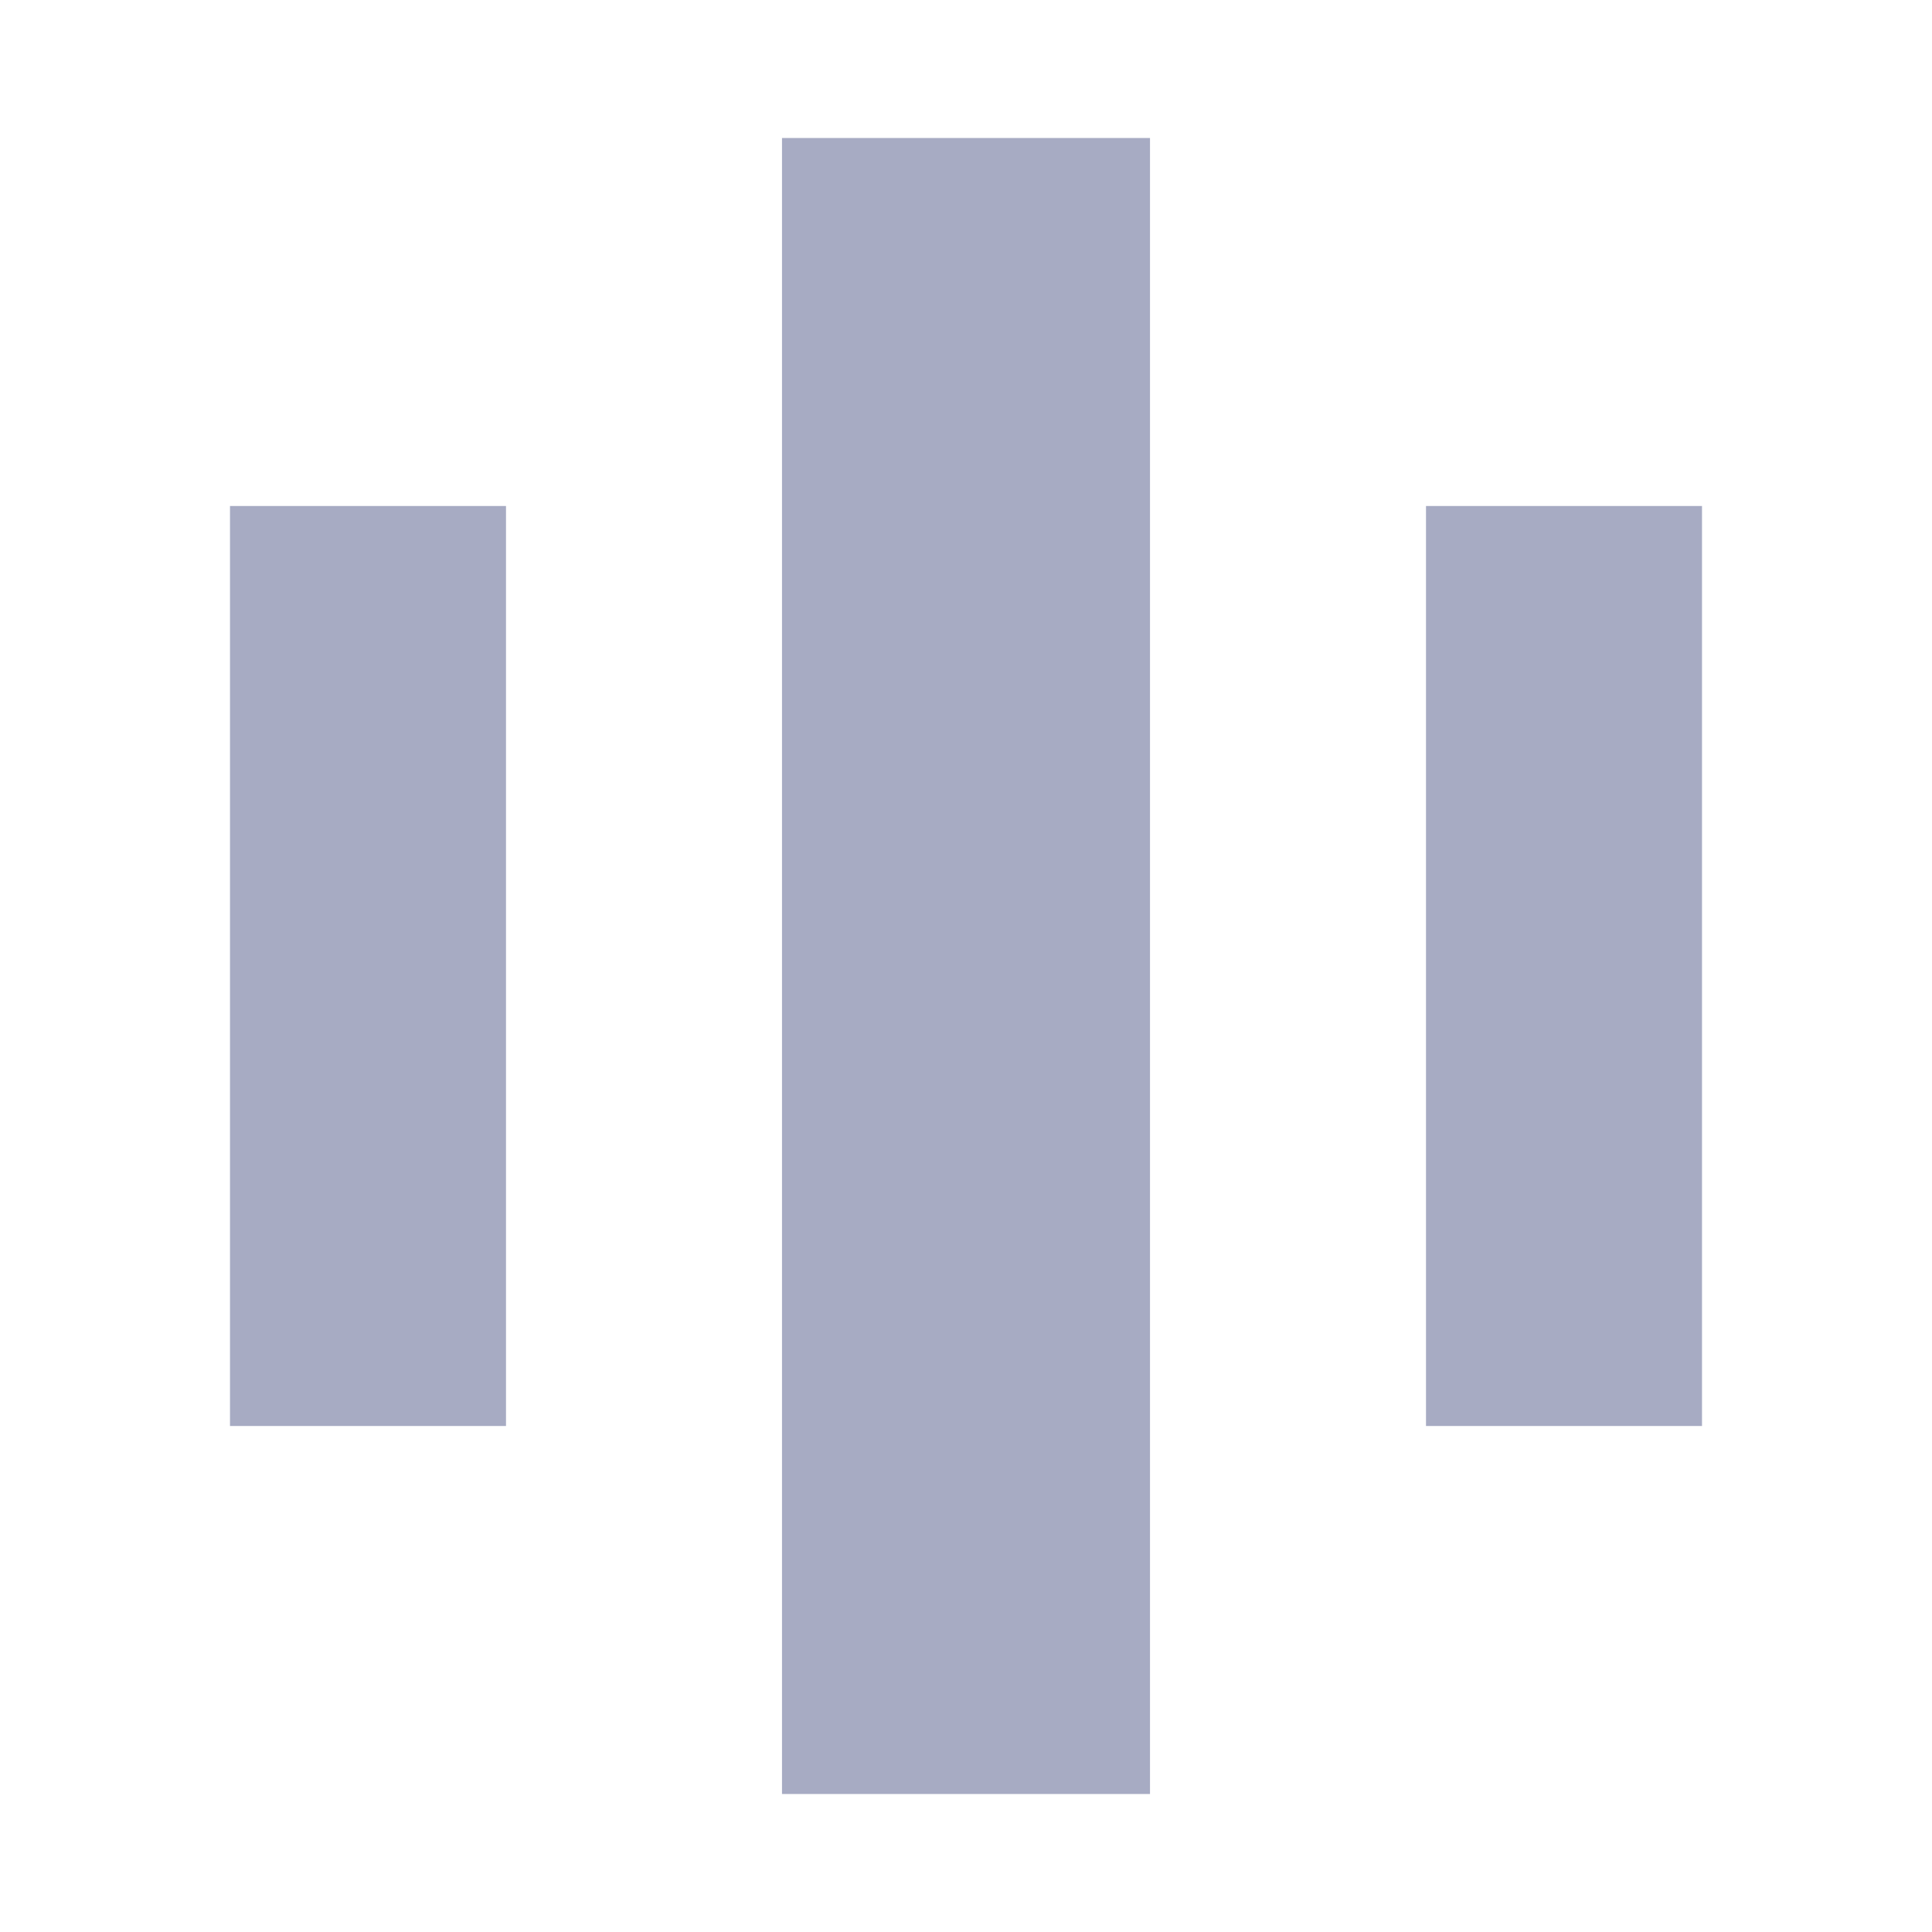 <svg width="21" height="21" viewBox="0 0 21 21" fill="none" xmlns="http://www.w3.org/2000/svg">
<path fill-rule="evenodd" clip-rule="evenodd" d="M2.5 15.5L2.5 5.5L5.5 5.5L5.5 15.5L2.5 15.5Z" fill="#A7ABC3"/>
<path fill-rule="evenodd" clip-rule="evenodd" d="M15.5 15.5L15.5 5.5L18.5 5.5L18.5 15.5L15.5 15.5Z" fill="#A7ABC3"/>
<path fill-rule="evenodd" clip-rule="evenodd" d="M8.5 19.5L8.5 1.5L12.5 1.5L12.5 19.5L8.5 19.5Z" fill="#A7ABC3"/>
</svg>
